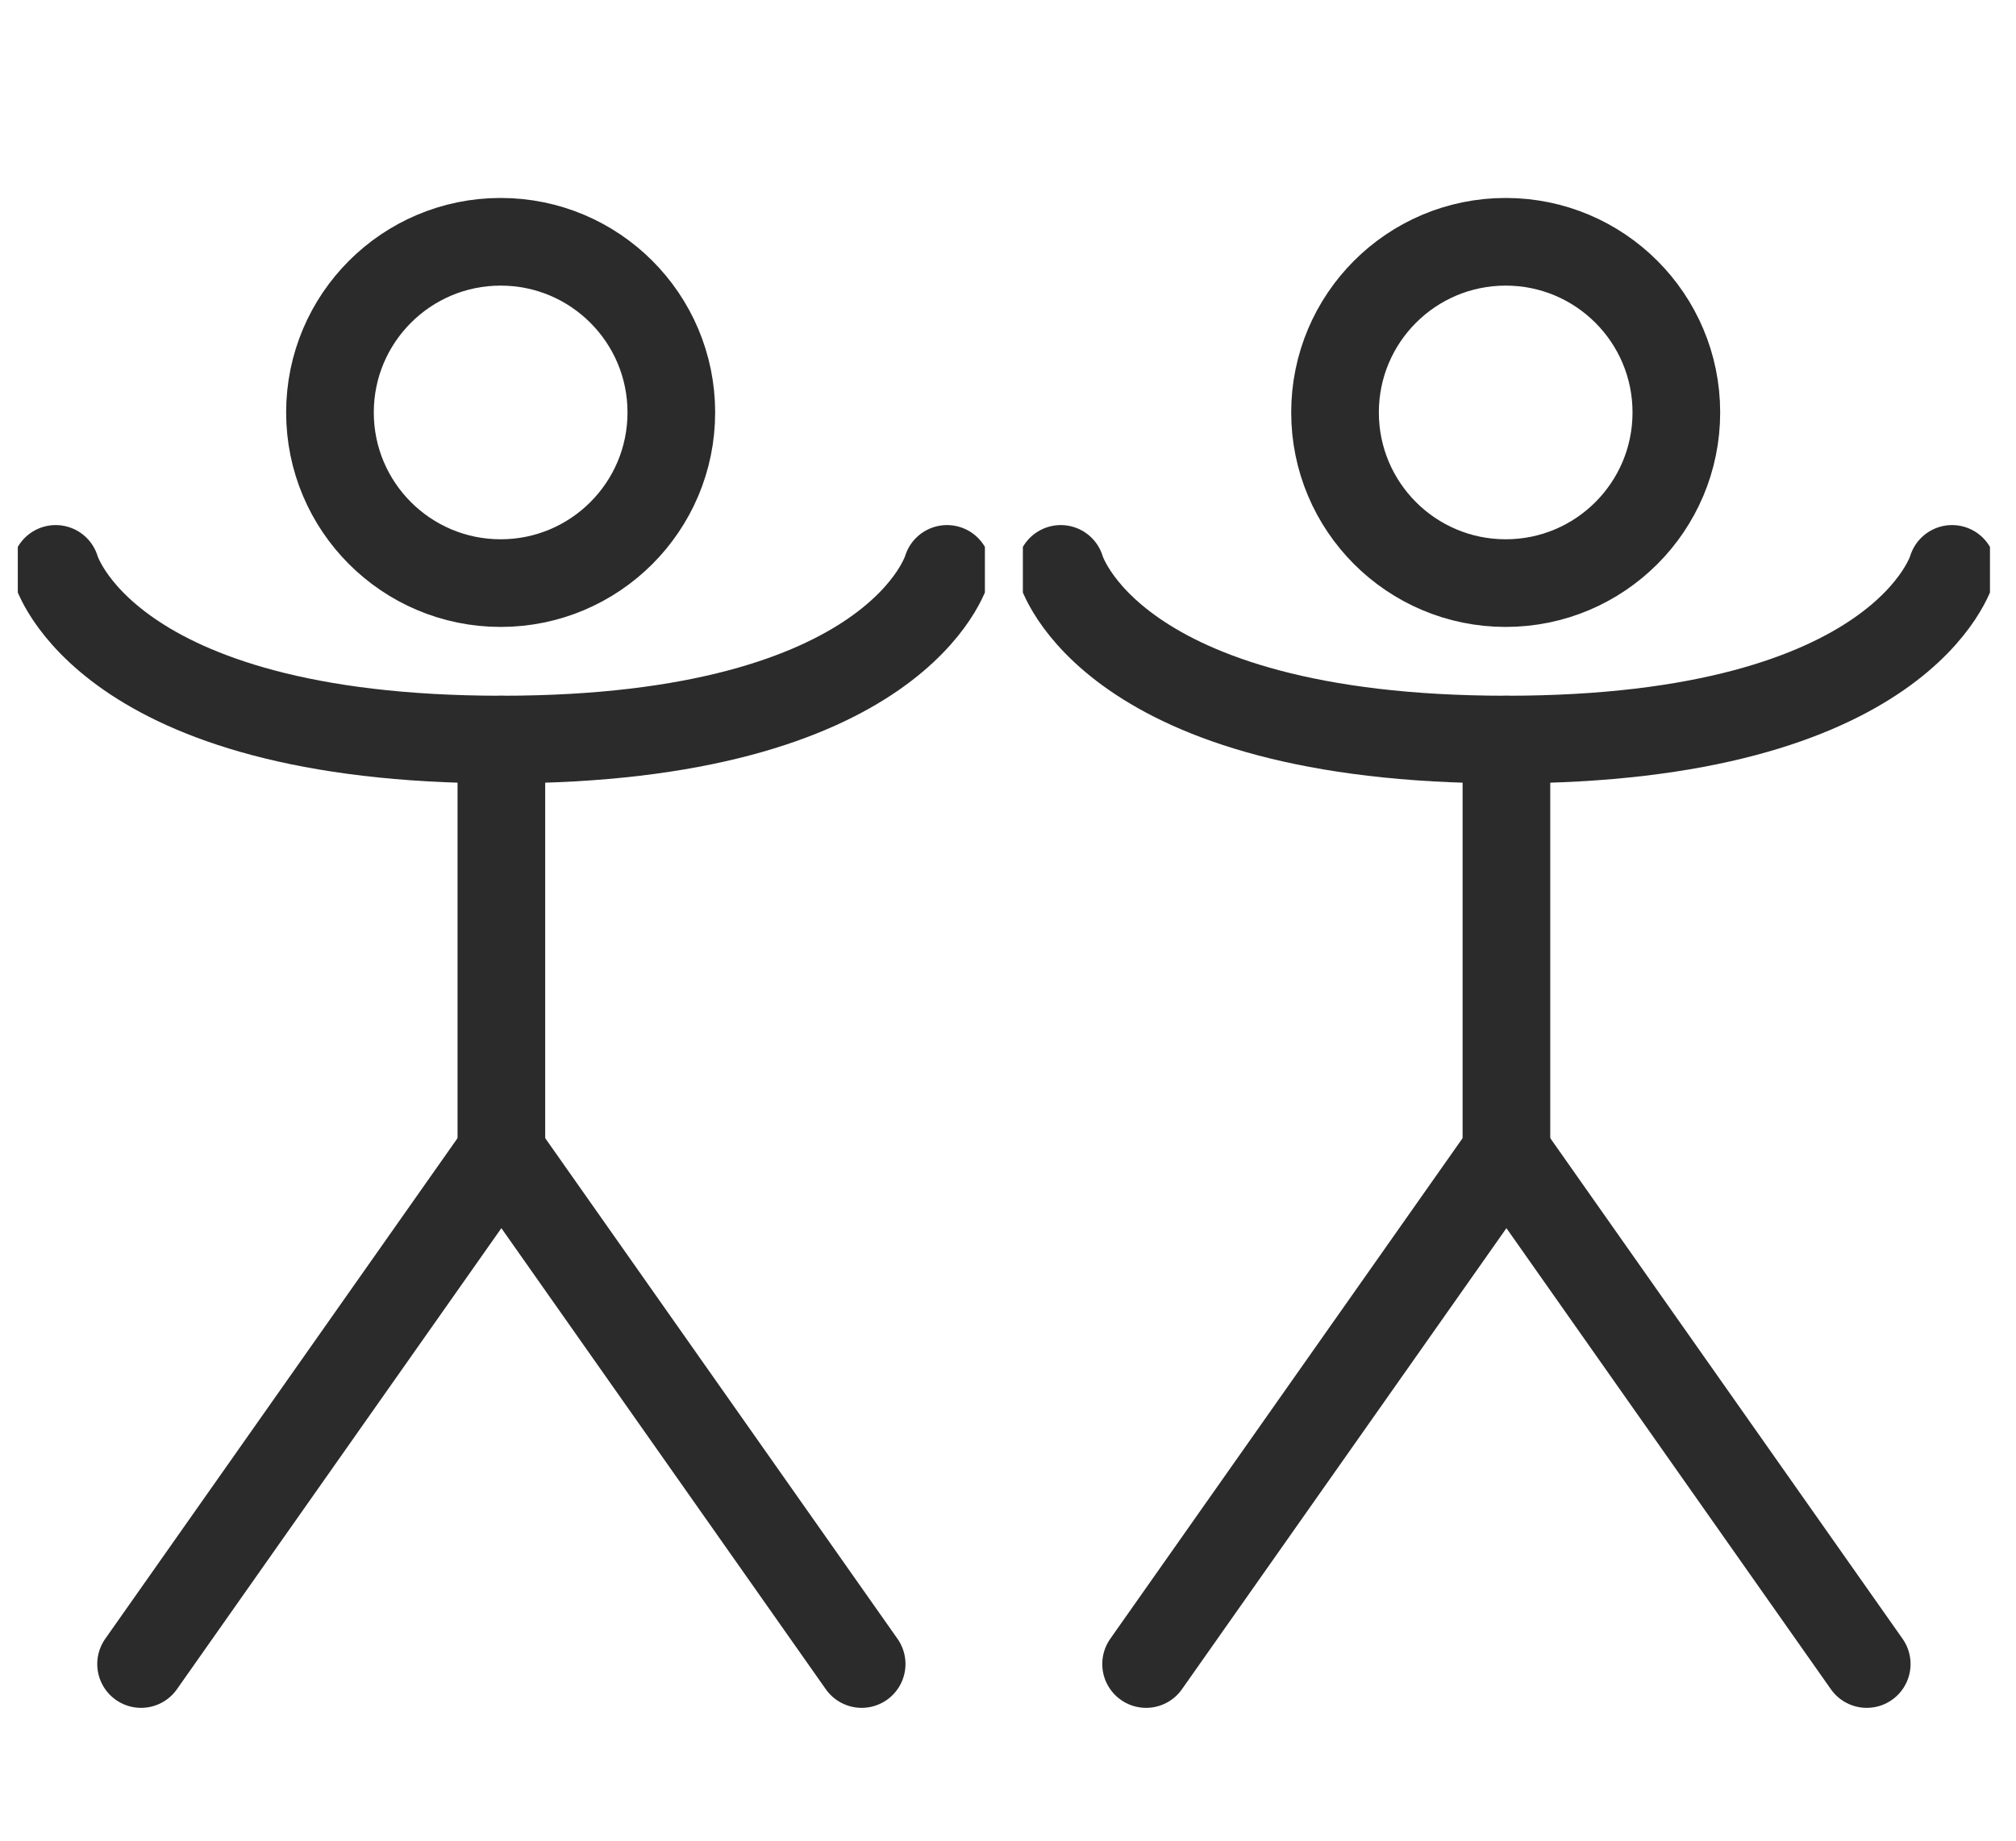 <?xml version="1.0" encoding="UTF-8"?> <svg xmlns="http://www.w3.org/2000/svg" width="46" height="42" viewBox="0 0 46 42" fill="none"> <g clip-path="url(#clip0_161_10018)"> <path d="M11.424 13.305C13.574 13.305 15.318 11.562 15.318 9.411C15.318 7.26 13.574 5.517 11.424 5.517C9.273 5.517 7.529 7.26 7.529 9.411C7.529 11.562 9.273 13.305 11.424 13.305Z" stroke="#2B2B2B" stroke-width="2" stroke-linecap="round" stroke-linejoin="round"></path> <path d="M11.44 16.875V26.286" stroke="#2B2B2B" stroke-width="2" stroke-linecap="round" stroke-linejoin="round"></path> <path d="M3.219 37.969L11.44 26.286L19.661 37.969" stroke="#2B2B2B" stroke-width="2" stroke-linecap="round" stroke-linejoin="round"></path> <path d="M1.271 12.981C1.271 12.981 2.353 16.875 11.44 16.875C20.526 16.875 21.608 12.981 21.608 12.981" stroke="#2B2B2B" stroke-width="2" stroke-linecap="round" stroke-linejoin="round"></path> </g> <g clip-path="url(#clip1_161_10018)"> <path d="M34.356 13.305C36.507 13.305 38.25 11.562 38.25 9.411C38.25 7.26 36.507 5.517 34.356 5.517C32.205 5.517 30.462 7.26 30.462 9.411C30.462 11.562 32.205 13.305 34.356 13.305Z" stroke="#2B2B2B" stroke-width="2" stroke-linecap="round" stroke-linejoin="round"></path> <path d="M34.373 16.875V26.286" stroke="#2B2B2B" stroke-width="2" stroke-linecap="round" stroke-linejoin="round"></path> <path d="M26.151 37.969L34.373 26.286L42.594 37.969" stroke="#2B2B2B" stroke-width="2" stroke-linecap="round" stroke-linejoin="round"></path> <path d="M24.204 12.981C24.204 12.981 25.286 16.875 34.372 16.875C43.459 16.875 44.541 12.981 44.541 12.981" stroke="#2B2B2B" stroke-width="2" stroke-linecap="round" stroke-linejoin="round"></path> </g> <defs> <clipPath id="clip0_161_10018"> <rect width="22.067" height="41.538" fill="white" transform="translate(0.406)"></rect> </clipPath> <clipPath id="clip1_161_10018"> <rect width="22.067" height="41.538" fill="white" transform="translate(23.339)"></rect> </clipPath> </defs> </svg> 